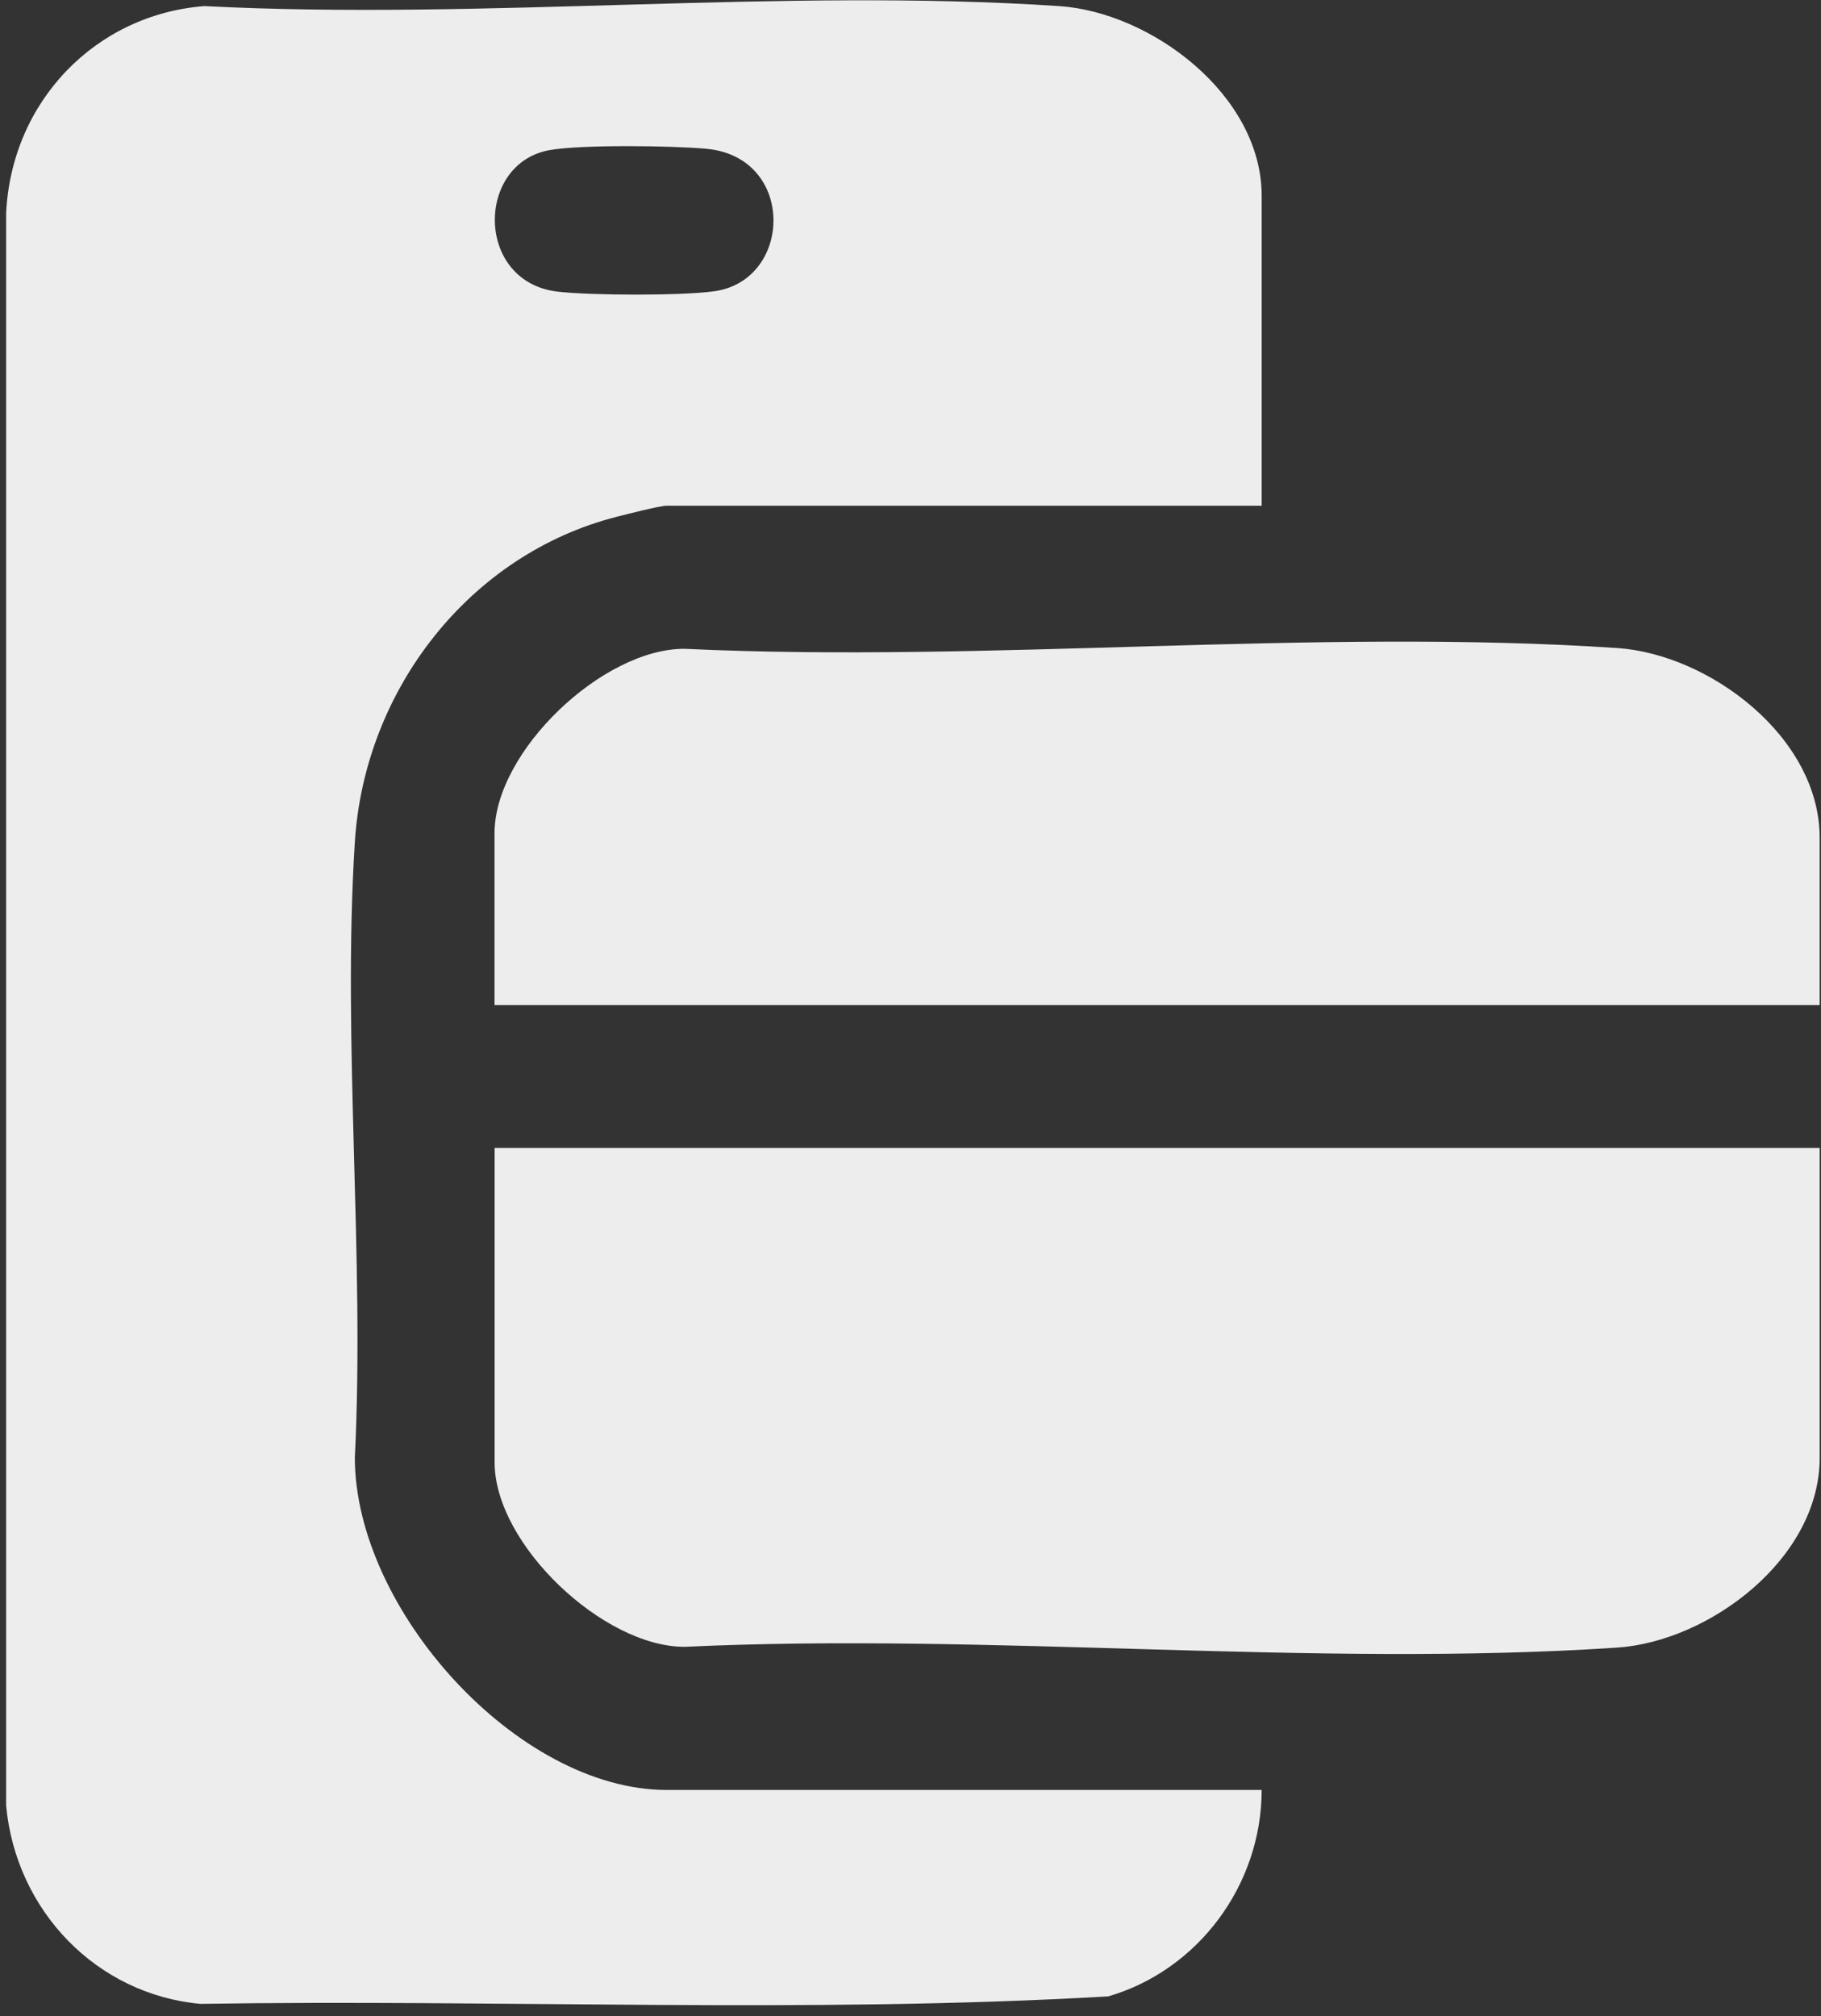 <?xml version="1.0" encoding="UTF-8"?> <svg xmlns="http://www.w3.org/2000/svg" width="103" height="114" viewBox="0 0 103 114" fill="none"><rect x="0" y="0" width="103" height="114" fill="#333333" stroke="none"/><path d="M11.565 0.345C27.392 1.16 44.2 -0.703 59.911 0.345C65.115 0.692 71.363 5.367 71.363 11.073V28.597H37.708C37.323 28.597 35.422 29.085 34.872 29.226C26.608 31.335 20.617 38.952 20.07 47.623C19.356 58.942 20.637 71.038 20.07 82.441C20.084 91.018 29.279 101.218 37.708 101.218H71.363C71.357 106.624 67.744 111.422 62.685 112.891C45.663 113.878 28.43 113.048 11.332 113.314C5.492 112.782 0.903 108.076 0.347 102.107V12.067C0.64 5.738 5.409 0.816 11.565 0.345ZM102.925 82.438C102.925 88.148 96.67 92.821 91.473 93.168C74.345 94.31 55.985 92.312 38.729 93.124C34.141 93.137 27.976 87.34 27.976 82.691V64.915H102.925V82.438ZM38.729 36.689C55.981 37.498 74.344 35.503 91.472 36.645C96.669 36.993 102.924 41.662 102.924 47.375V56.83H27.971V47.122C27.971 42.47 34.121 36.659 38.729 36.689ZM39.941 8.412C37.992 8.237 32.946 8.17 31.114 8.483C26.895 9.208 26.859 15.954 31.549 16.493C33.44 16.709 38.548 16.729 40.402 16.47C44.852 15.85 45.03 8.87 39.941 8.412Z" fill="#EDEDED"></path></svg> 